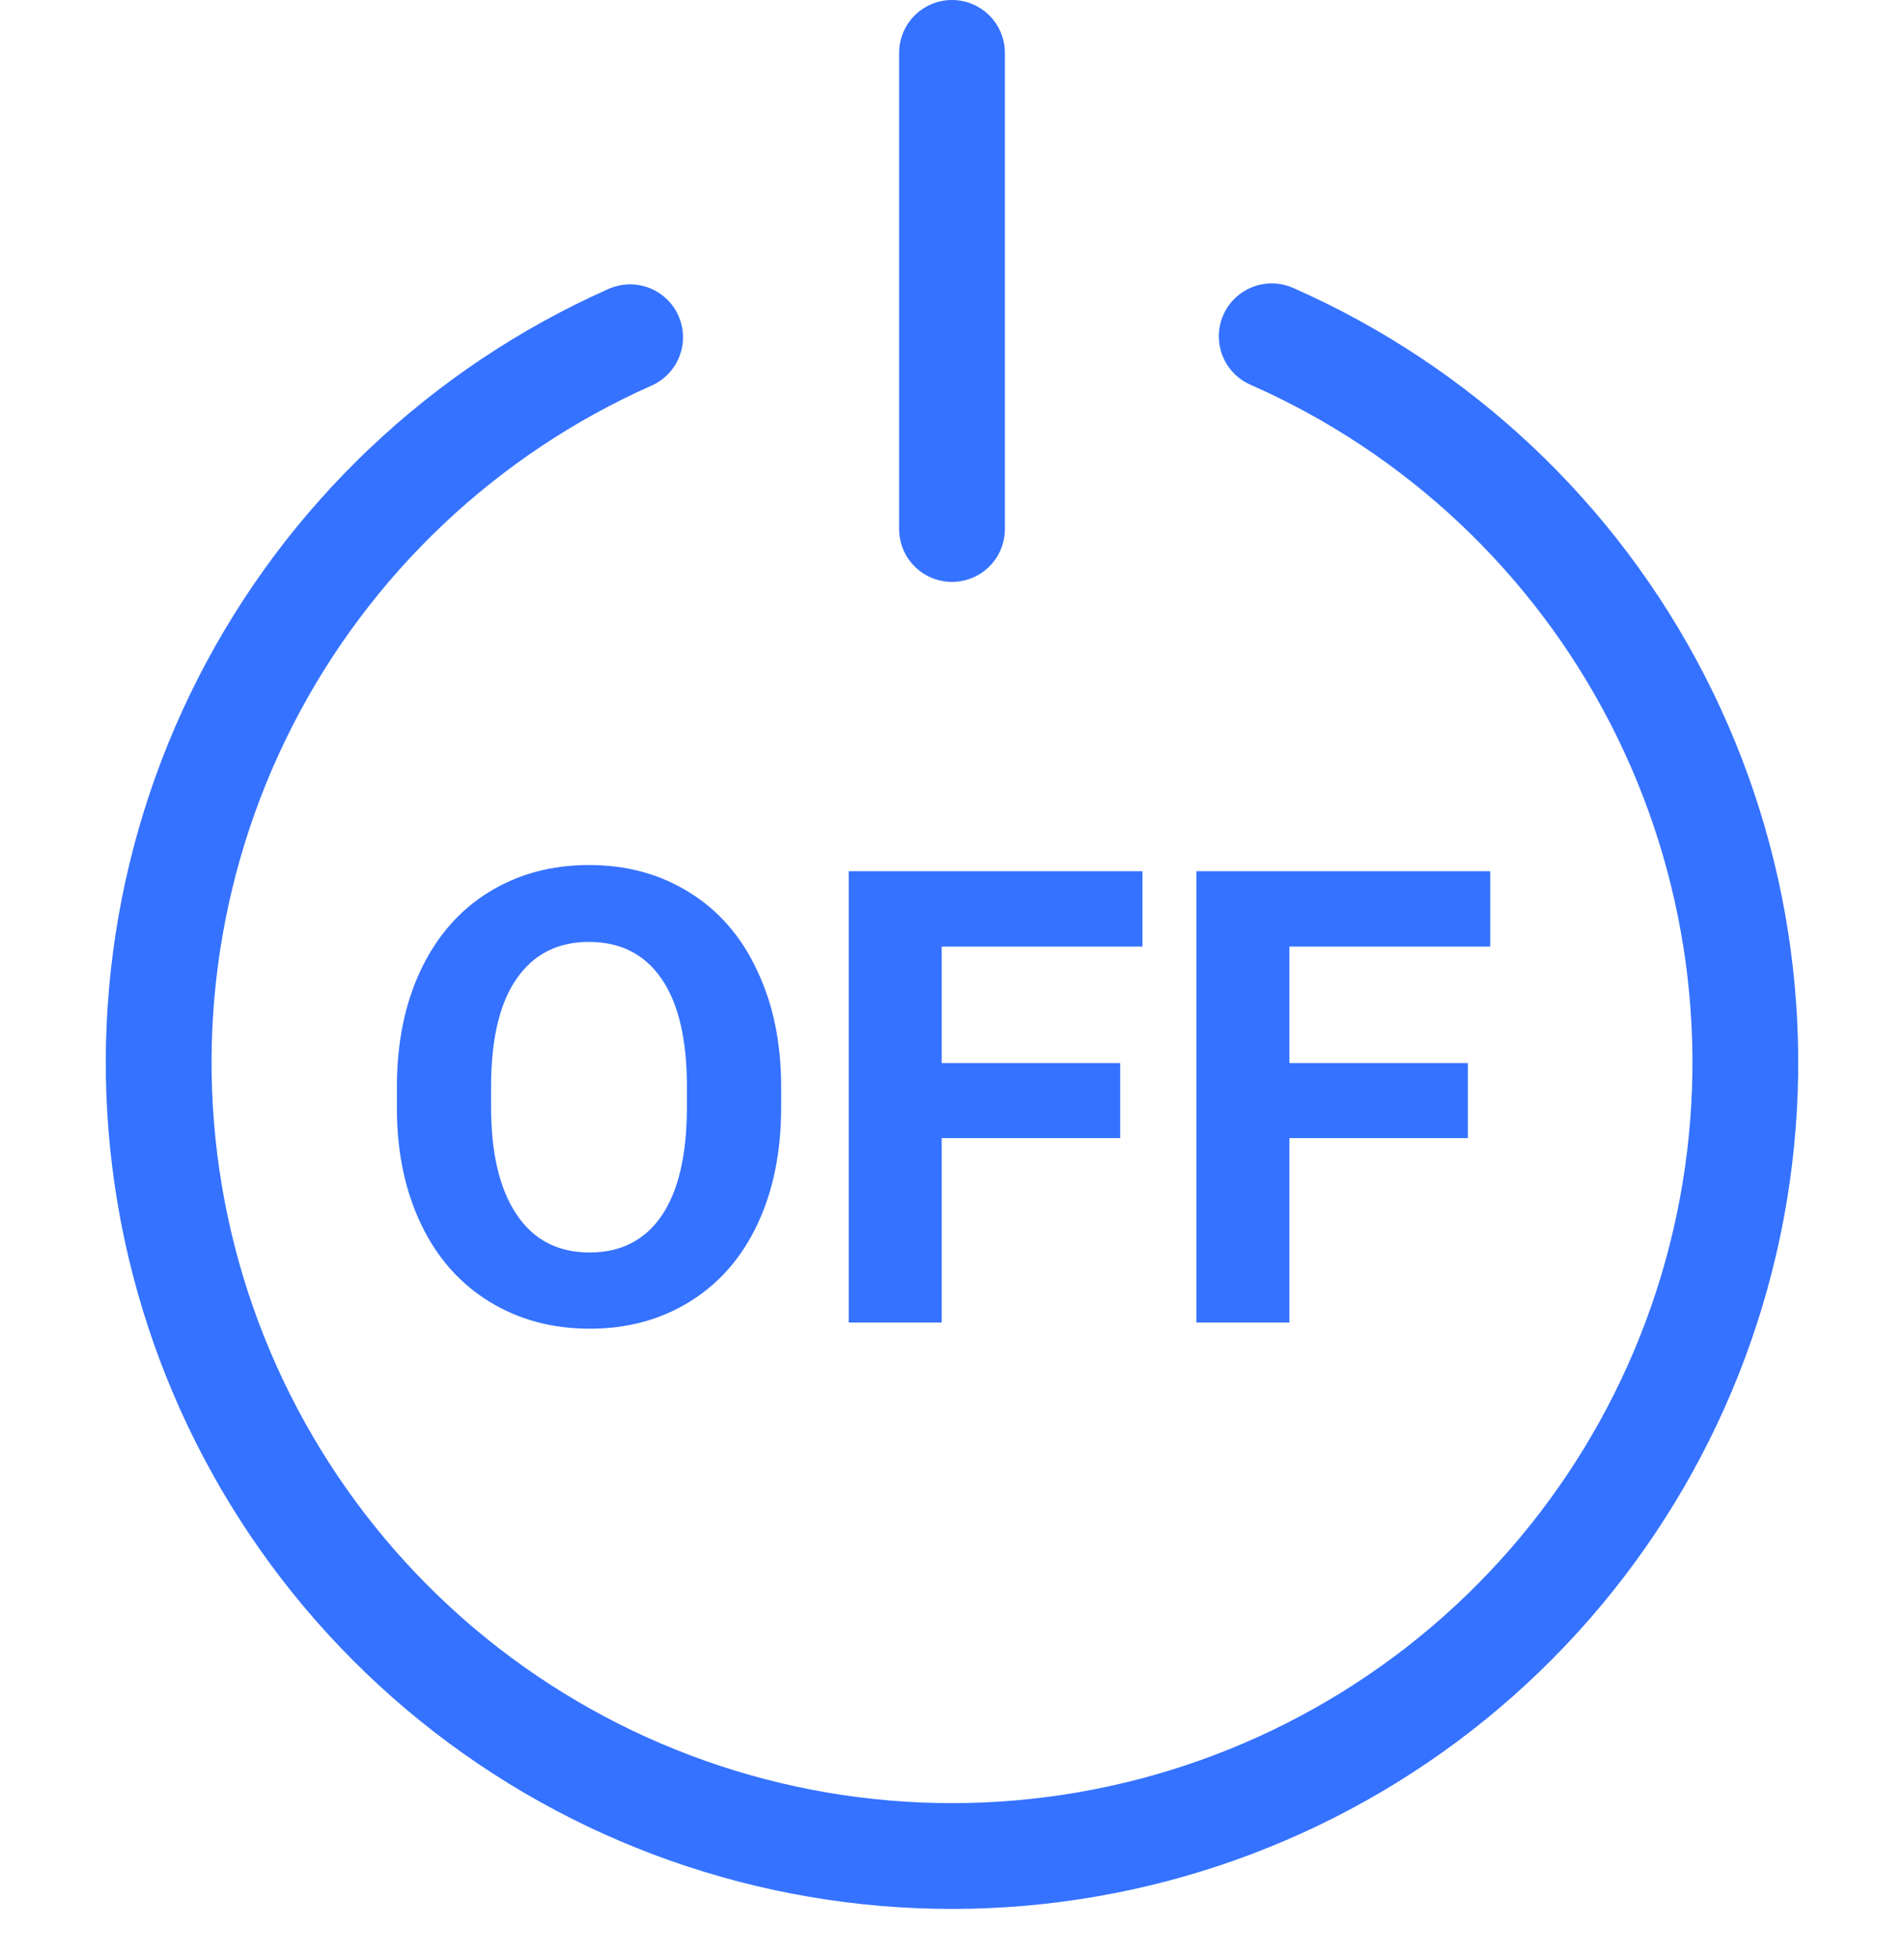 <svg width="36" height="37" viewBox="0 0 36 37" fill="none" xmlns="http://www.w3.org/2000/svg">
<path d="M24.045 6.357C27.193 7.743 29.77 10.169 31.342 13.229C32.914 16.289 33.387 19.796 32.681 23.163C31.975 26.529 30.133 29.551 27.465 31.722C24.796 33.892 21.462 35.08 18.022 35.085C14.582 35.09 11.245 33.913 8.57 31.75C5.895 29.587 4.044 26.571 3.328 23.206C2.613 19.842 3.075 16.333 4.638 13.269C6.201 10.205 8.77 7.771 11.914 6.375" stroke="#3572FF" stroke-width="2" stroke-linecap="round"/>
<path d="M18 10V1" stroke="#3572FF" stroke-width="2" stroke-linecap="round"/>
<path d="M14.77 20.928C14.77 21.768 14.621 22.504 14.324 23.137C14.027 23.77 13.602 24.258 13.047 24.602C12.496 24.945 11.863 25.117 11.148 25.117C10.441 25.117 9.811 24.947 9.256 24.607C8.701 24.268 8.271 23.783 7.967 23.154C7.662 22.521 7.508 21.795 7.504 20.975V20.553C7.504 19.713 7.654 18.975 7.955 18.338C8.26 17.697 8.688 17.207 9.238 16.867C9.793 16.523 10.426 16.352 11.137 16.352C11.848 16.352 12.479 16.523 13.029 16.867C13.584 17.207 14.012 17.697 14.312 18.338C14.617 18.975 14.77 19.711 14.77 20.547V20.928ZM12.988 20.541C12.988 19.646 12.828 18.967 12.508 18.502C12.188 18.037 11.73 17.805 11.137 17.805C10.547 17.805 10.092 18.035 9.771 18.496C9.451 18.953 9.289 19.625 9.285 20.512V20.928C9.285 21.799 9.445 22.475 9.766 22.955C10.086 23.436 10.547 23.676 11.148 23.676C11.738 23.676 12.191 23.445 12.508 22.984C12.824 22.52 12.984 21.844 12.988 20.957V20.541ZM21.18 21.514H17.805V25H16.047V16.469H21.602V17.893H17.805V20.096H21.18V21.514ZM27.754 21.514H24.379V25H22.621V16.469H28.176V17.893H24.379V20.096H27.754V21.514Z" fill="#3572FF"/>
</svg>
